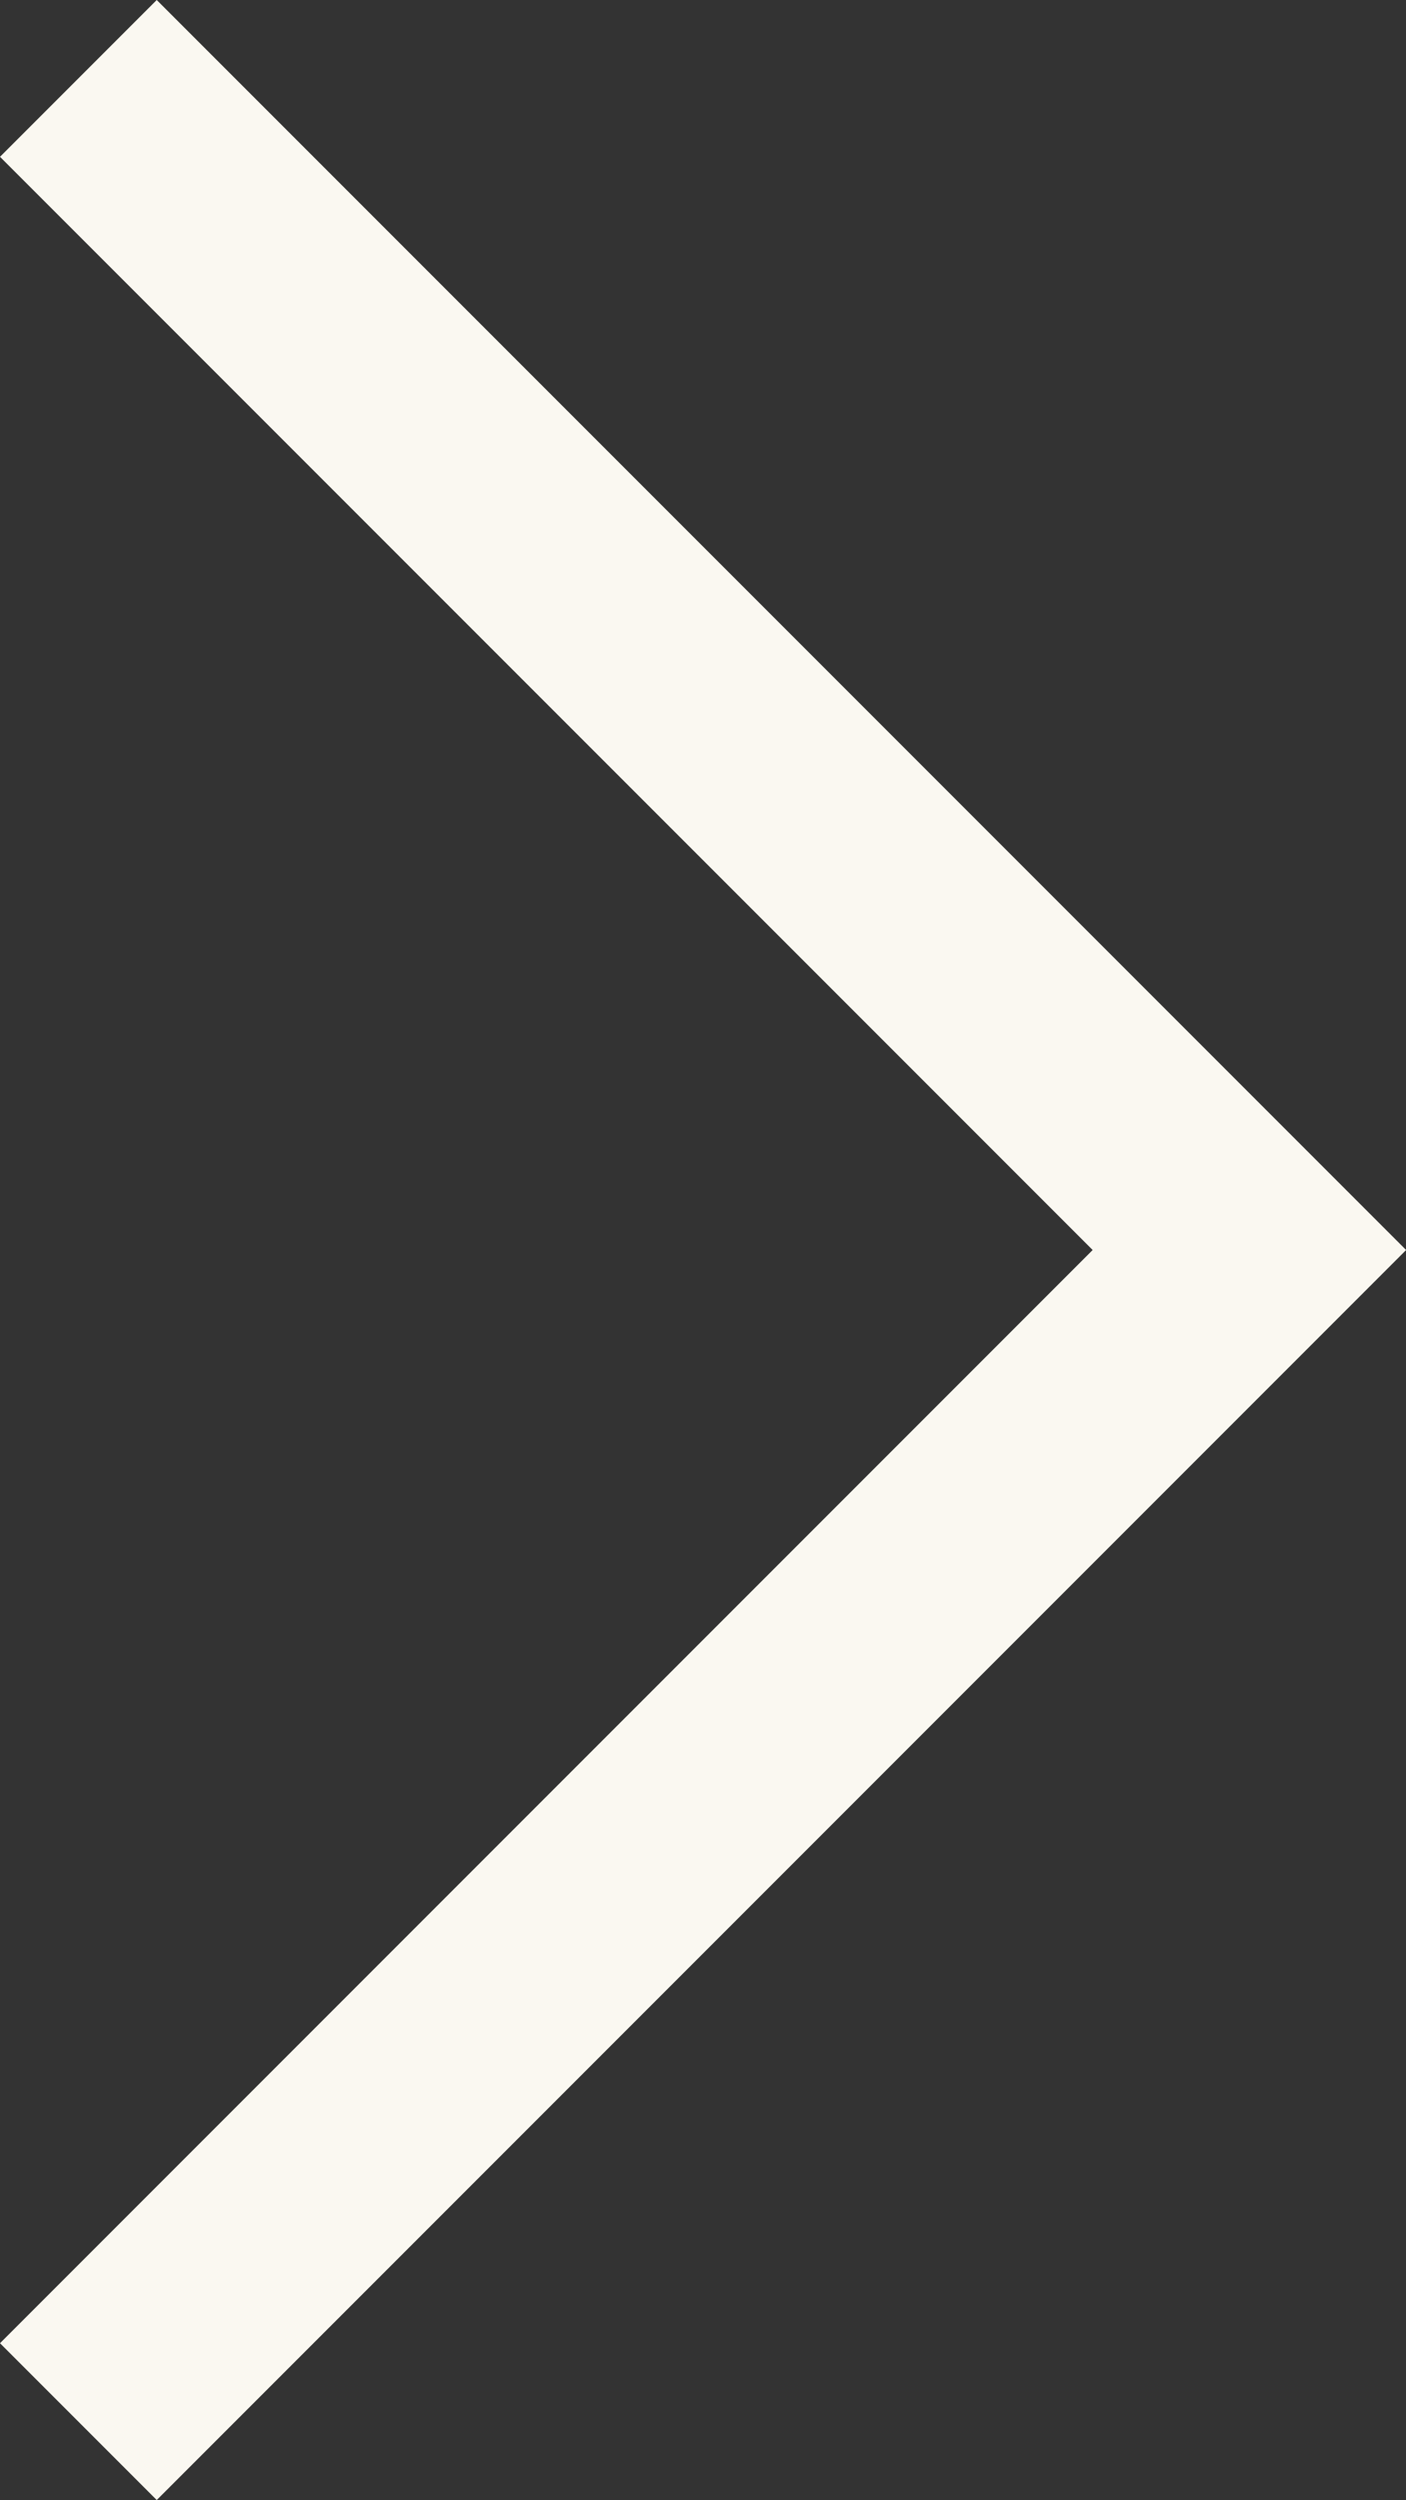 <?xml version="1.0" encoding="UTF-8" standalone="no"?><svg xmlns="http://www.w3.org/2000/svg" xmlns:xlink="http://www.w3.org/1999/xlink" fill="#faf8f1" height="338.2" preserveAspectRatio="xMidYMid meet" version="1" viewBox="0.0 0.0 190.3 338.2" width="190.3" zoomAndPan="magnify"><rect x="0.0" y="0.0" width="190.3" height="338.2" fill="#333333" stroke="none"/><g id="change1_1"><path d="M21.214 338.205L190.317 169.103 21.213 0 0 21.213 147.89 169.103 0.001 316.991z" fill="inherit"/></g></svg>